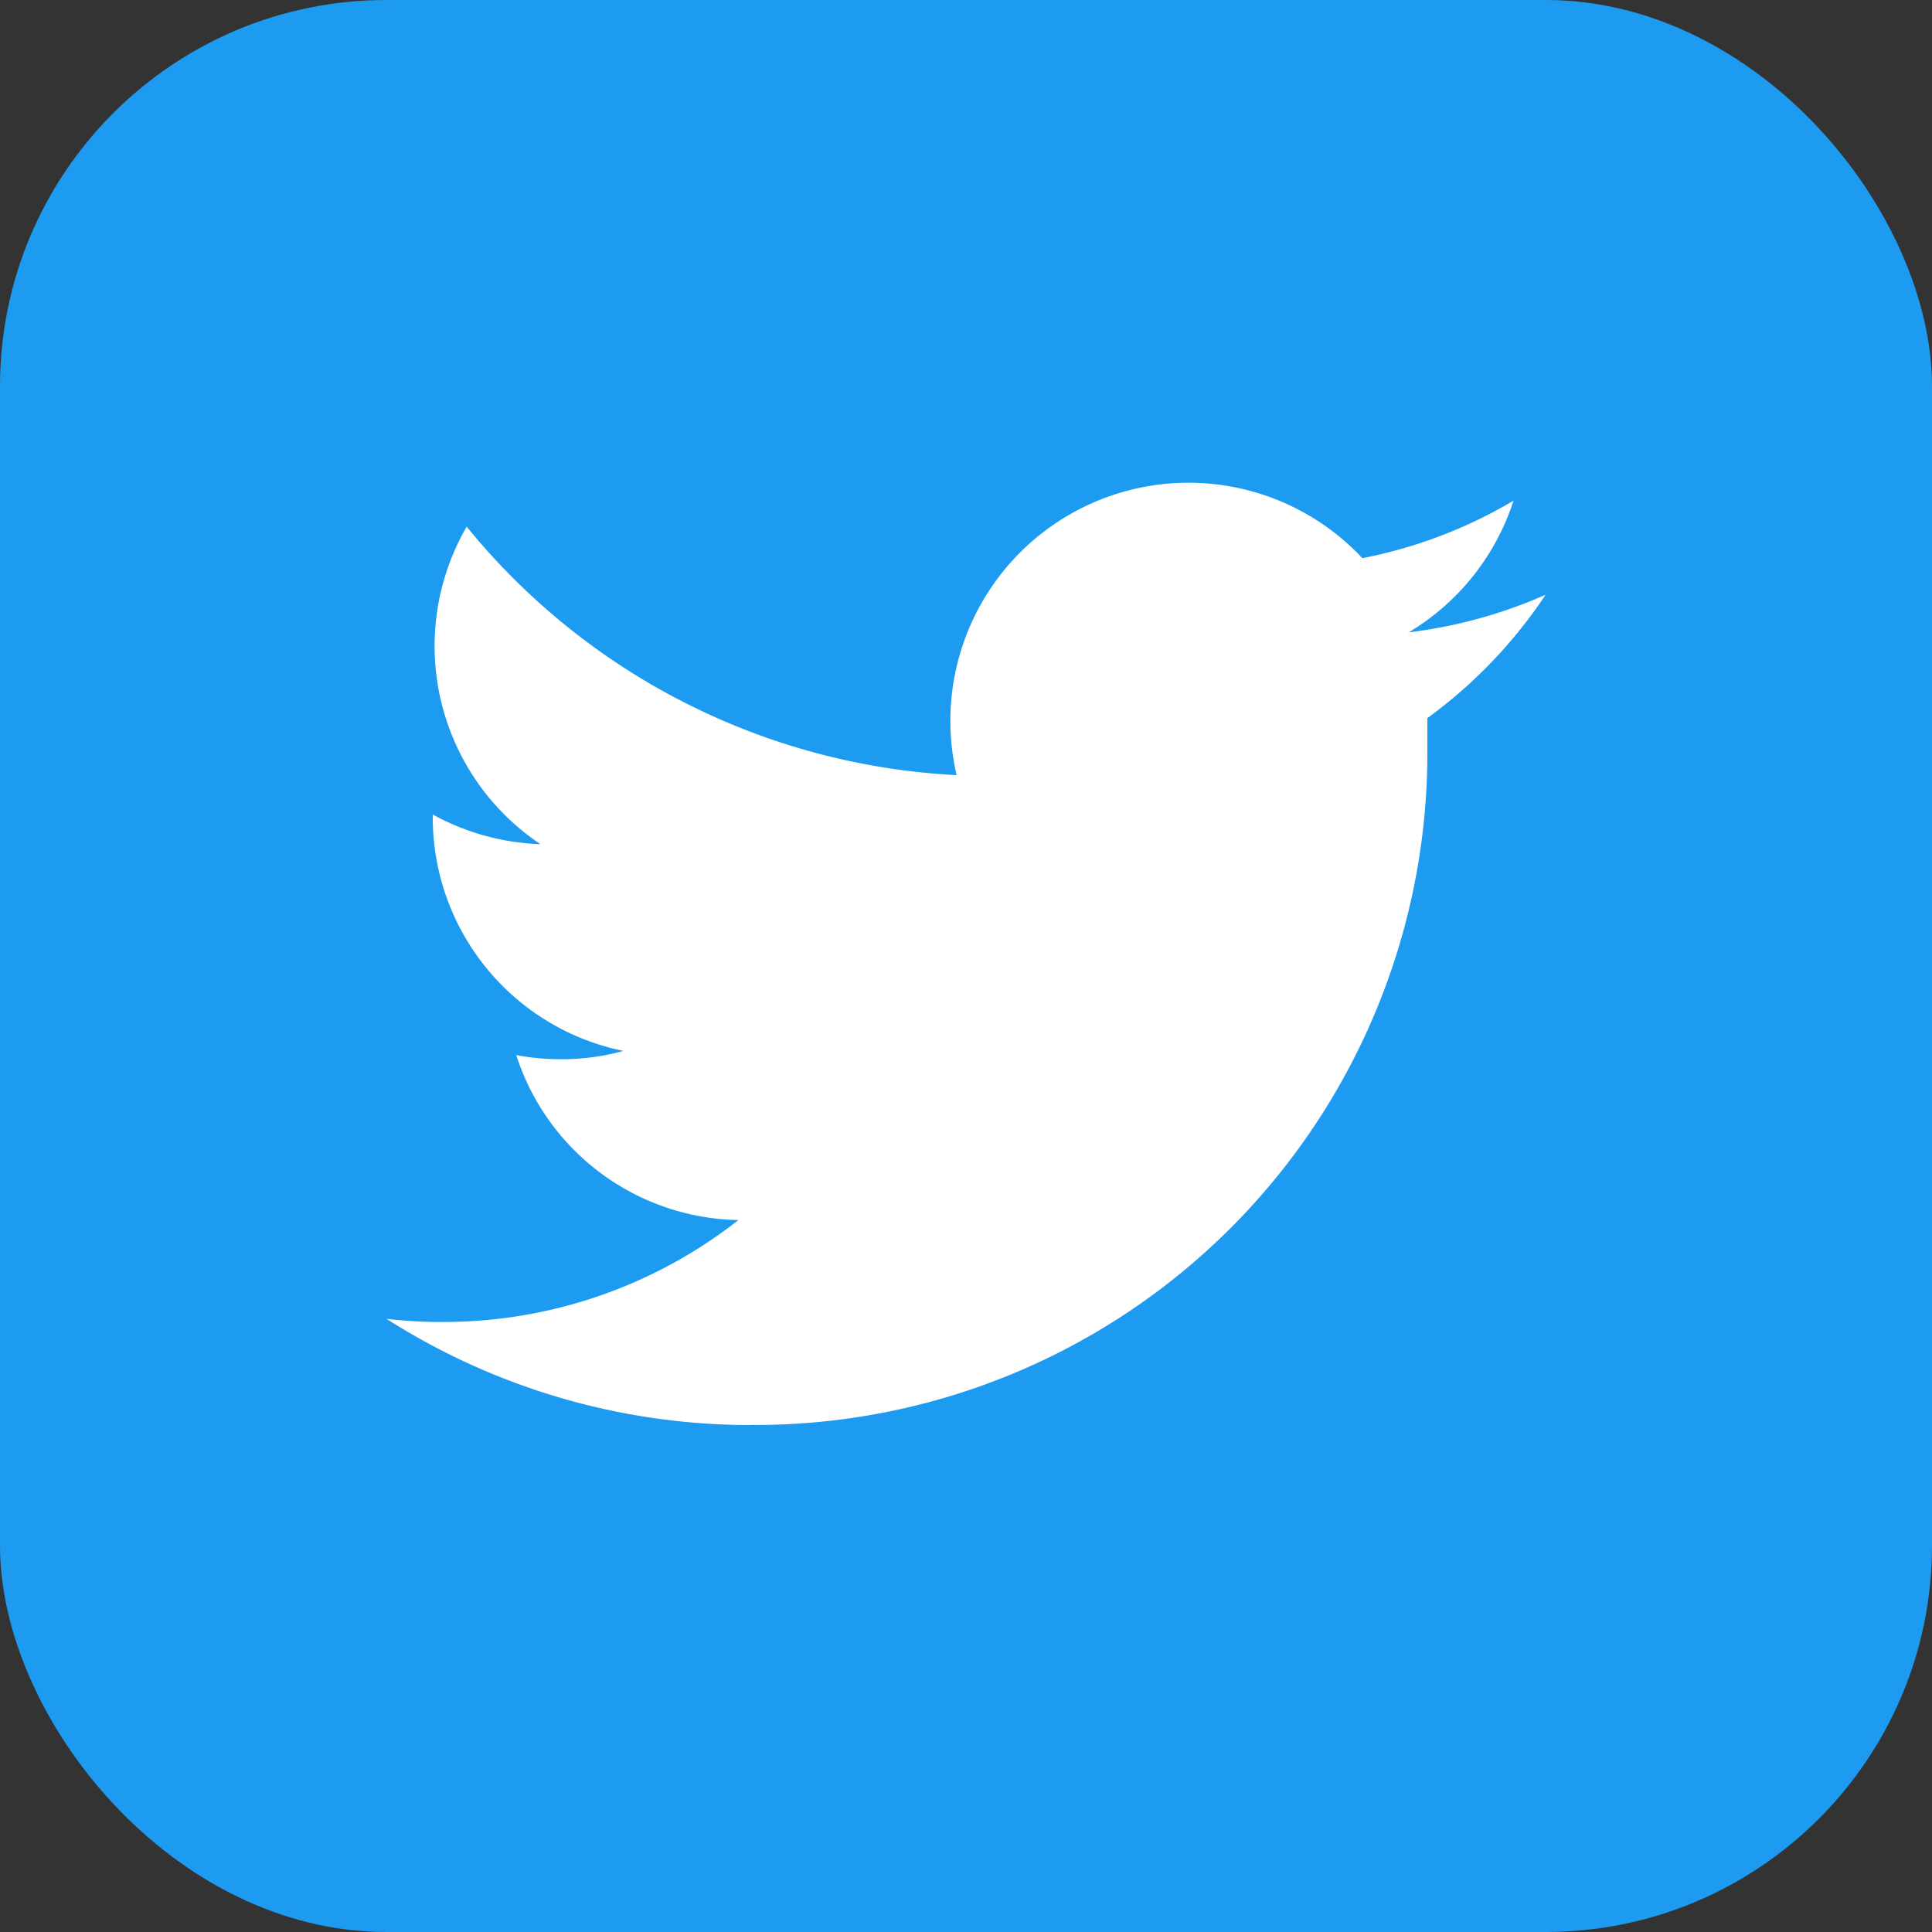 <svg xmlns="http://www.w3.org/2000/svg" width="20" height="20" viewBox="0 0 20 20">
    <rect x="0" y="0" width="20" height="20" fill="#333333" stroke="none"/>
    <rect id="Rectangle_1442" data-name="Rectangle 1442" width="20" height="20" rx="4" fill="#1D9BF0"/>
    <path id="Path_36" data-name="Path 36" d="M3.77,11.75a6.957,6.957,0,0,0,7.006-7c0-.105,0-.212,0-.317A5.014,5.014,0,0,0,12,3.156a4.993,4.993,0,0,1-1.417.389,2.476,2.476,0,0,0,1.085-1.363,4.9,4.9,0,0,1-1.565.595,2.465,2.465,0,0,0-4.2,2.246A6.994,6.994,0,0,1,.831,2.451a2.467,2.467,0,0,0,.764,3.287A2.492,2.492,0,0,1,.48,5.431v.034A2.466,2.466,0,0,0,2.454,7.878a2.4,2.4,0,0,1-.649.086,2.423,2.423,0,0,1-.461-.043,2.462,2.462,0,0,0,2.3,1.708,4.941,4.941,0,0,1-3.06,1.055A4.74,4.74,0,0,1,0,10.651a7.008,7.008,0,0,0,3.769,1.1Z" transform="translate(4 3.001)" fill="#fff"/>
  </svg>
  